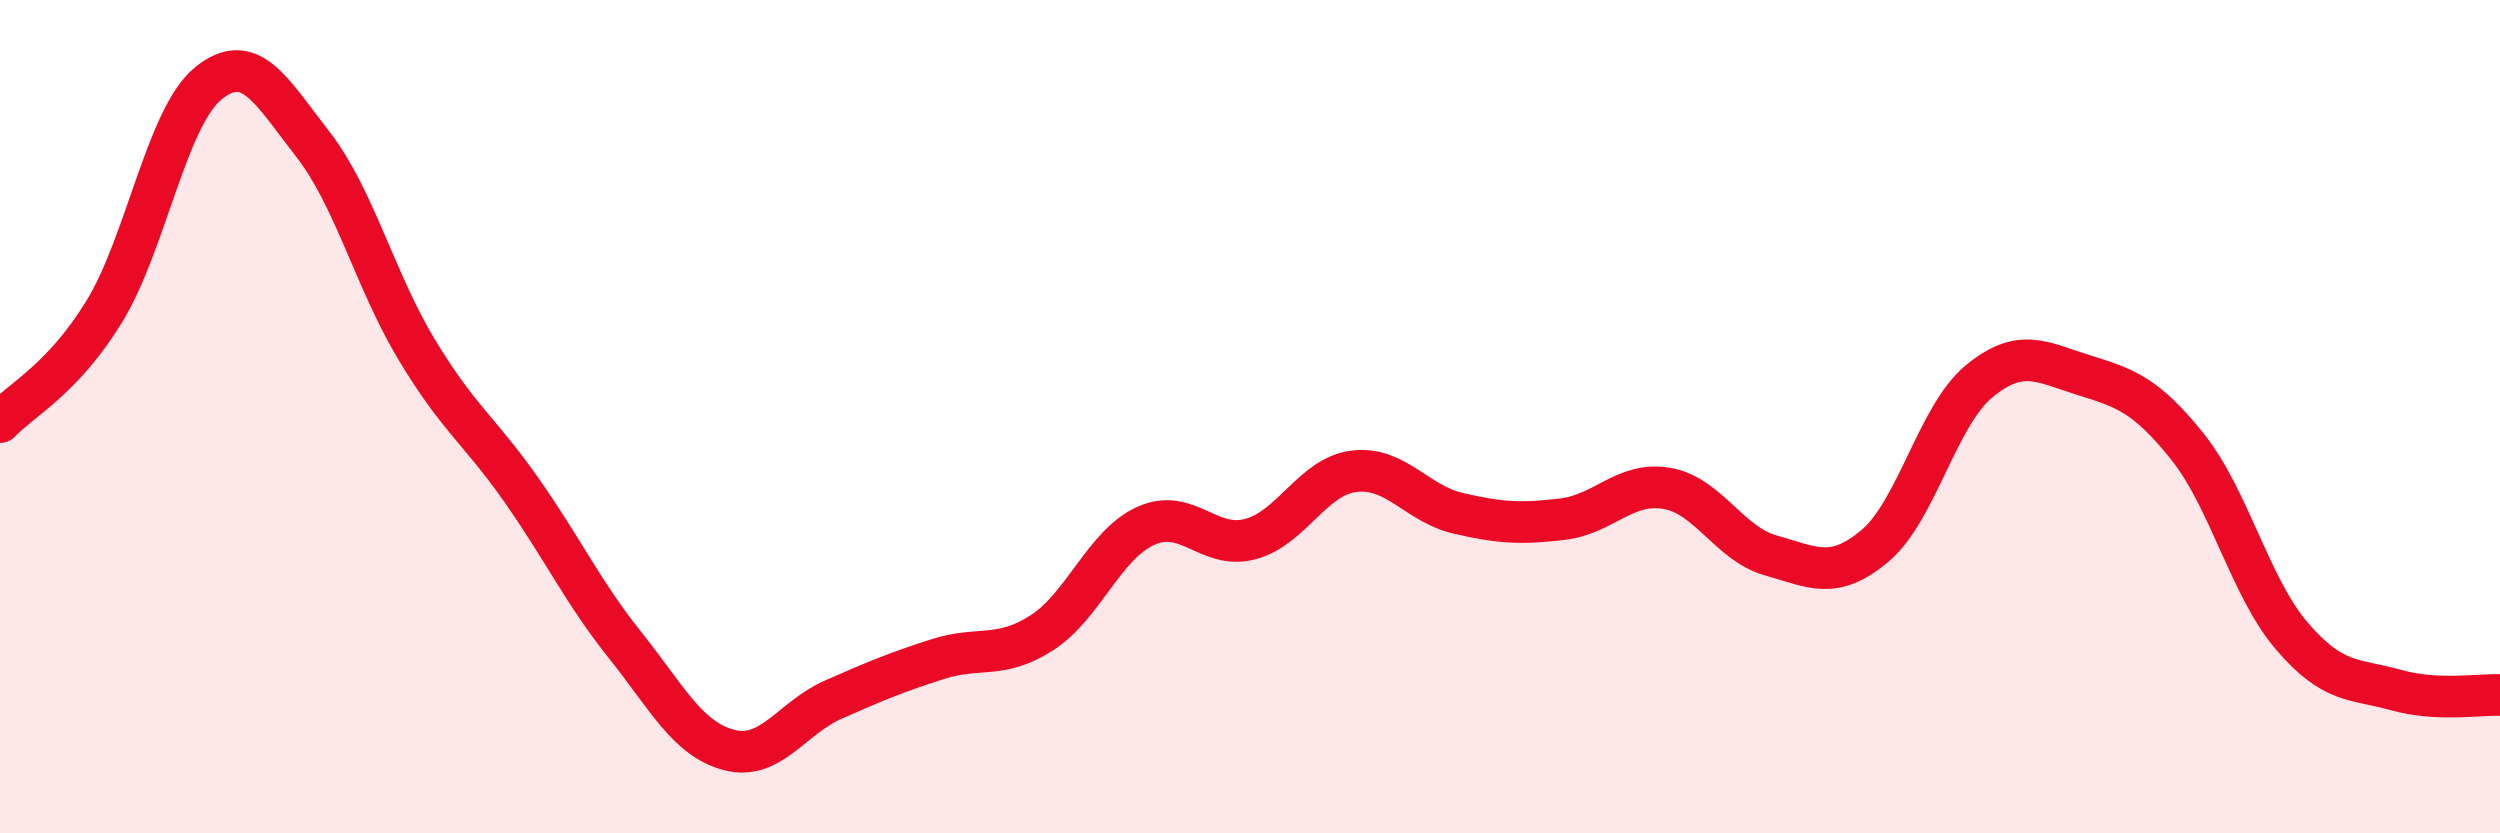 
    <svg width="60" height="20" viewBox="0 0 60 20" xmlns="http://www.w3.org/2000/svg">
      <path
        d="M 0,10.13 C 0.5,9.6 1.5,9.11 2.5,7.48 C 3.5,5.85 4,2.81 5,2 C 6,1.19 6.5,2.17 7.5,3.45 C 8.5,4.73 9,6.73 10,8.39 C 11,10.05 11.5,10.32 12.5,11.74 C 13.5,13.16 14,14.23 15,15.48 C 16,16.73 16.5,17.74 17.5,18 C 18.5,18.26 19,17.23 20,16.79 C 21,16.35 21.5,16.14 22.5,15.82 C 23.5,15.5 24,15.83 25,15.19 C 26,14.55 26.5,13.07 27.5,12.62 C 28.5,12.17 29,13.2 30,12.94 C 31,12.68 31.5,11.43 32.5,11.31 C 33.5,11.19 34,12.09 35,12.32 C 36,12.55 36.5,12.58 37.5,12.46 C 38.5,12.34 39,11.55 40,11.72 C 41,11.89 41.5,13.05 42.5,13.33 C 43.5,13.61 44,13.94 45,13.1 C 46,12.26 46.5,9.97 47.5,9.15 C 48.5,8.33 49,8.69 50,9 C 51,9.31 51.5,9.47 52.5,10.72 C 53.5,11.97 54,14.09 55,15.26 C 56,16.43 56.5,16.28 57.5,16.56 C 58.5,16.84 59.5,16.66 60,16.68L60 20L0 20Z"
        fill="#EB0A25"
        opacity="0.1"
        stroke-linecap="round"
        stroke-linejoin="round"
      />
      <path
        d="M 0,10.13 C 0.5,9.6 1.5,9.11 2.5,7.48 C 3.5,5.85 4,2.81 5,2 C 6,1.19 6.5,2.17 7.5,3.45 C 8.5,4.73 9,6.73 10,8.39 C 11,10.05 11.5,10.32 12.5,11.74 C 13.5,13.16 14,14.23 15,15.48 C 16,16.73 16.5,17.74 17.5,18 C 18.5,18.26 19,17.23 20,16.79 C 21,16.35 21.5,16.14 22.5,15.82 C 23.5,15.5 24,15.83 25,15.19 C 26,14.55 26.5,13.07 27.5,12.62 C 28.5,12.17 29,13.2 30,12.94 C 31,12.68 31.5,11.43 32.5,11.31 C 33.5,11.19 34,12.09 35,12.32 C 36,12.55 36.5,12.58 37.5,12.46 C 38.5,12.34 39,11.55 40,11.72 C 41,11.89 41.5,13.05 42.5,13.33 C 43.5,13.61 44,13.94 45,13.1 C 46,12.26 46.5,9.97 47.5,9.15 C 48.5,8.33 49,8.69 50,9 C 51,9.31 51.5,9.47 52.5,10.72 C 53.5,11.97 54,14.09 55,15.26 C 56,16.43 56.5,16.28 57.5,16.56 C 58.5,16.84 59.5,16.66 60,16.68"
        stroke="#EB0A25"
        stroke-width="1"
        fill="none"
        stroke-linecap="round"
        stroke-linejoin="round"
      />
    </svg>
  